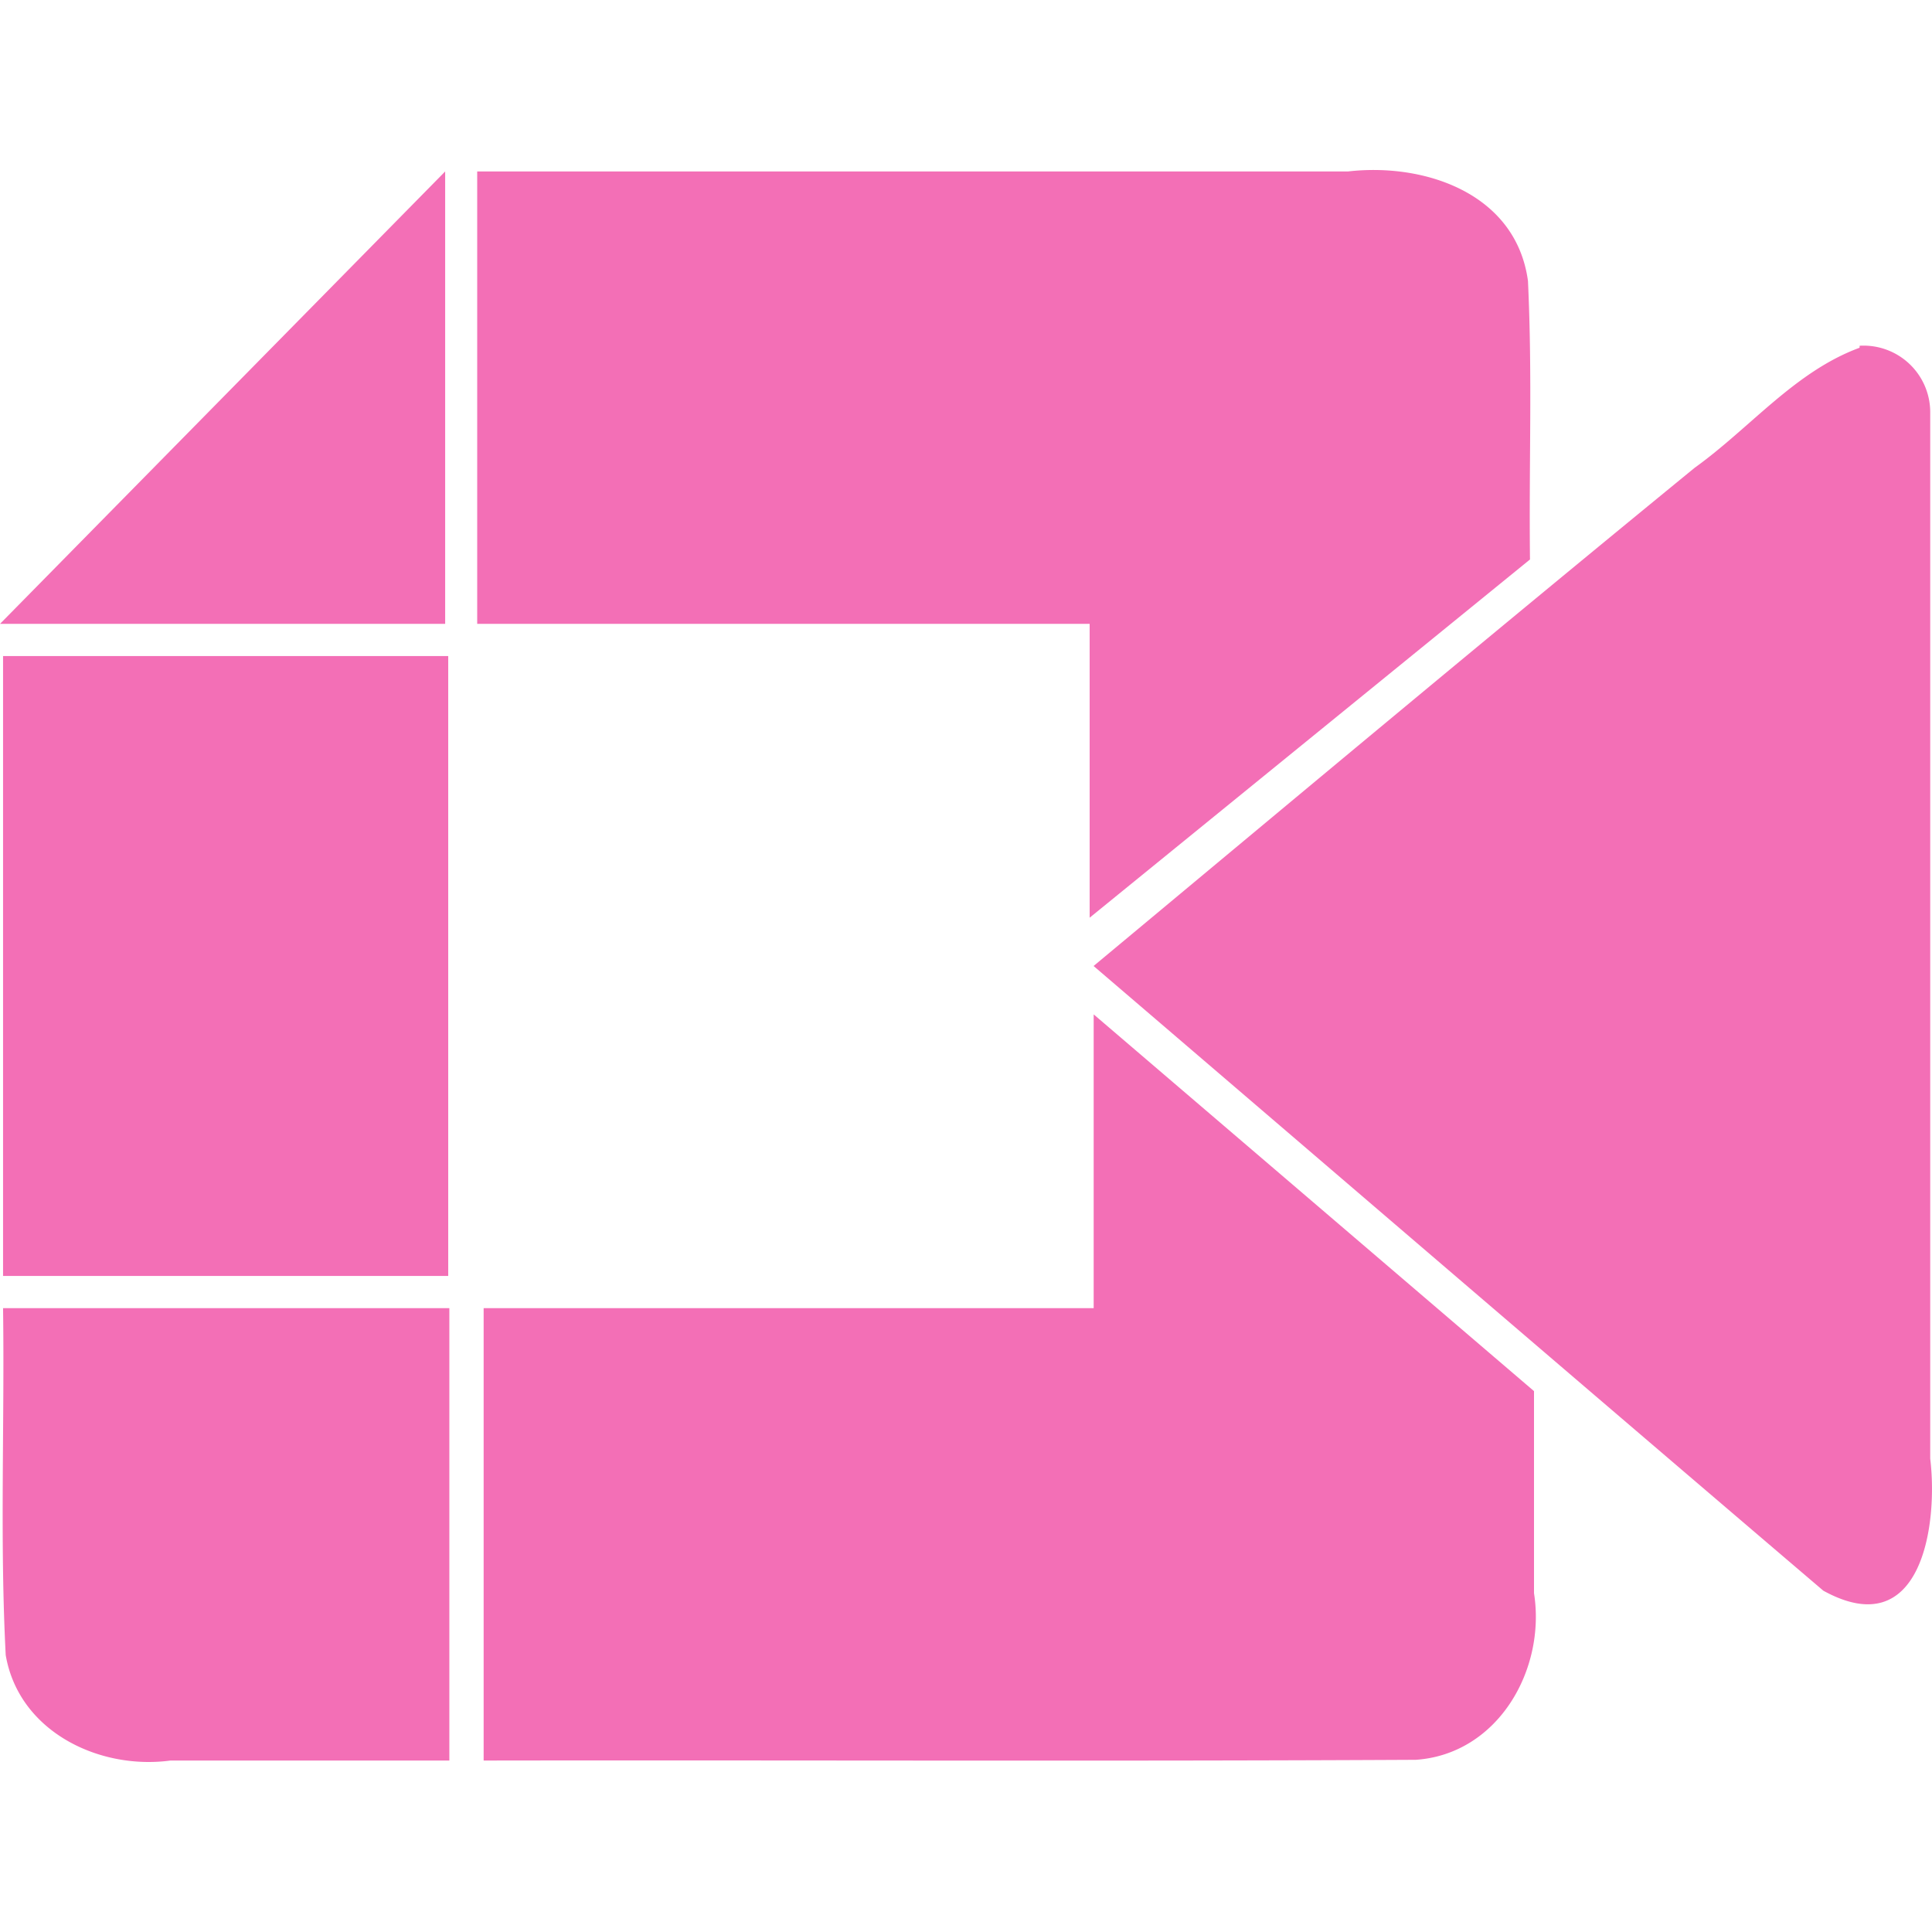 <svg role="img" width="32px" height="32px" viewBox="0 0 24 24" xmlns="http://www.w3.org/2000/svg"><title>Google Meet</title><path fill="#f36fb6" d="M5.53 2.13 0 7.75h5.53zm.398 0v5.62h7.608v3.65l5.47-4.45c-.014-1.22.031-2.25-.025-3.46-.148-1.09-1.287-1.47-2.236-1.36zM23.1 4.32c-.802.295-1.358.995-2.047 1.49-2.506 2.05-4.982 4.12-7.468 6.19 3.025 2.59 6.04 5.18 9.065 7.76 1.218.671 1.428-.814 1.328-1.64v-13a.828.828 0 0 0-.877-.825zM.038 8.15v7.7h5.53v-7.7zm13.577 8.1H6.008v5.62c3.864-.006 7.737.011 11.58-.009 1.02-.07 1.618-1.12 1.468-2.07v-2.51l-5.47-4.68v3.65zm-13.577 0c.02 1.44-.041 2.88.033 4.31.162.948 1.158 1.43 2.047 1.31h3.464v-5.62z"/></svg>